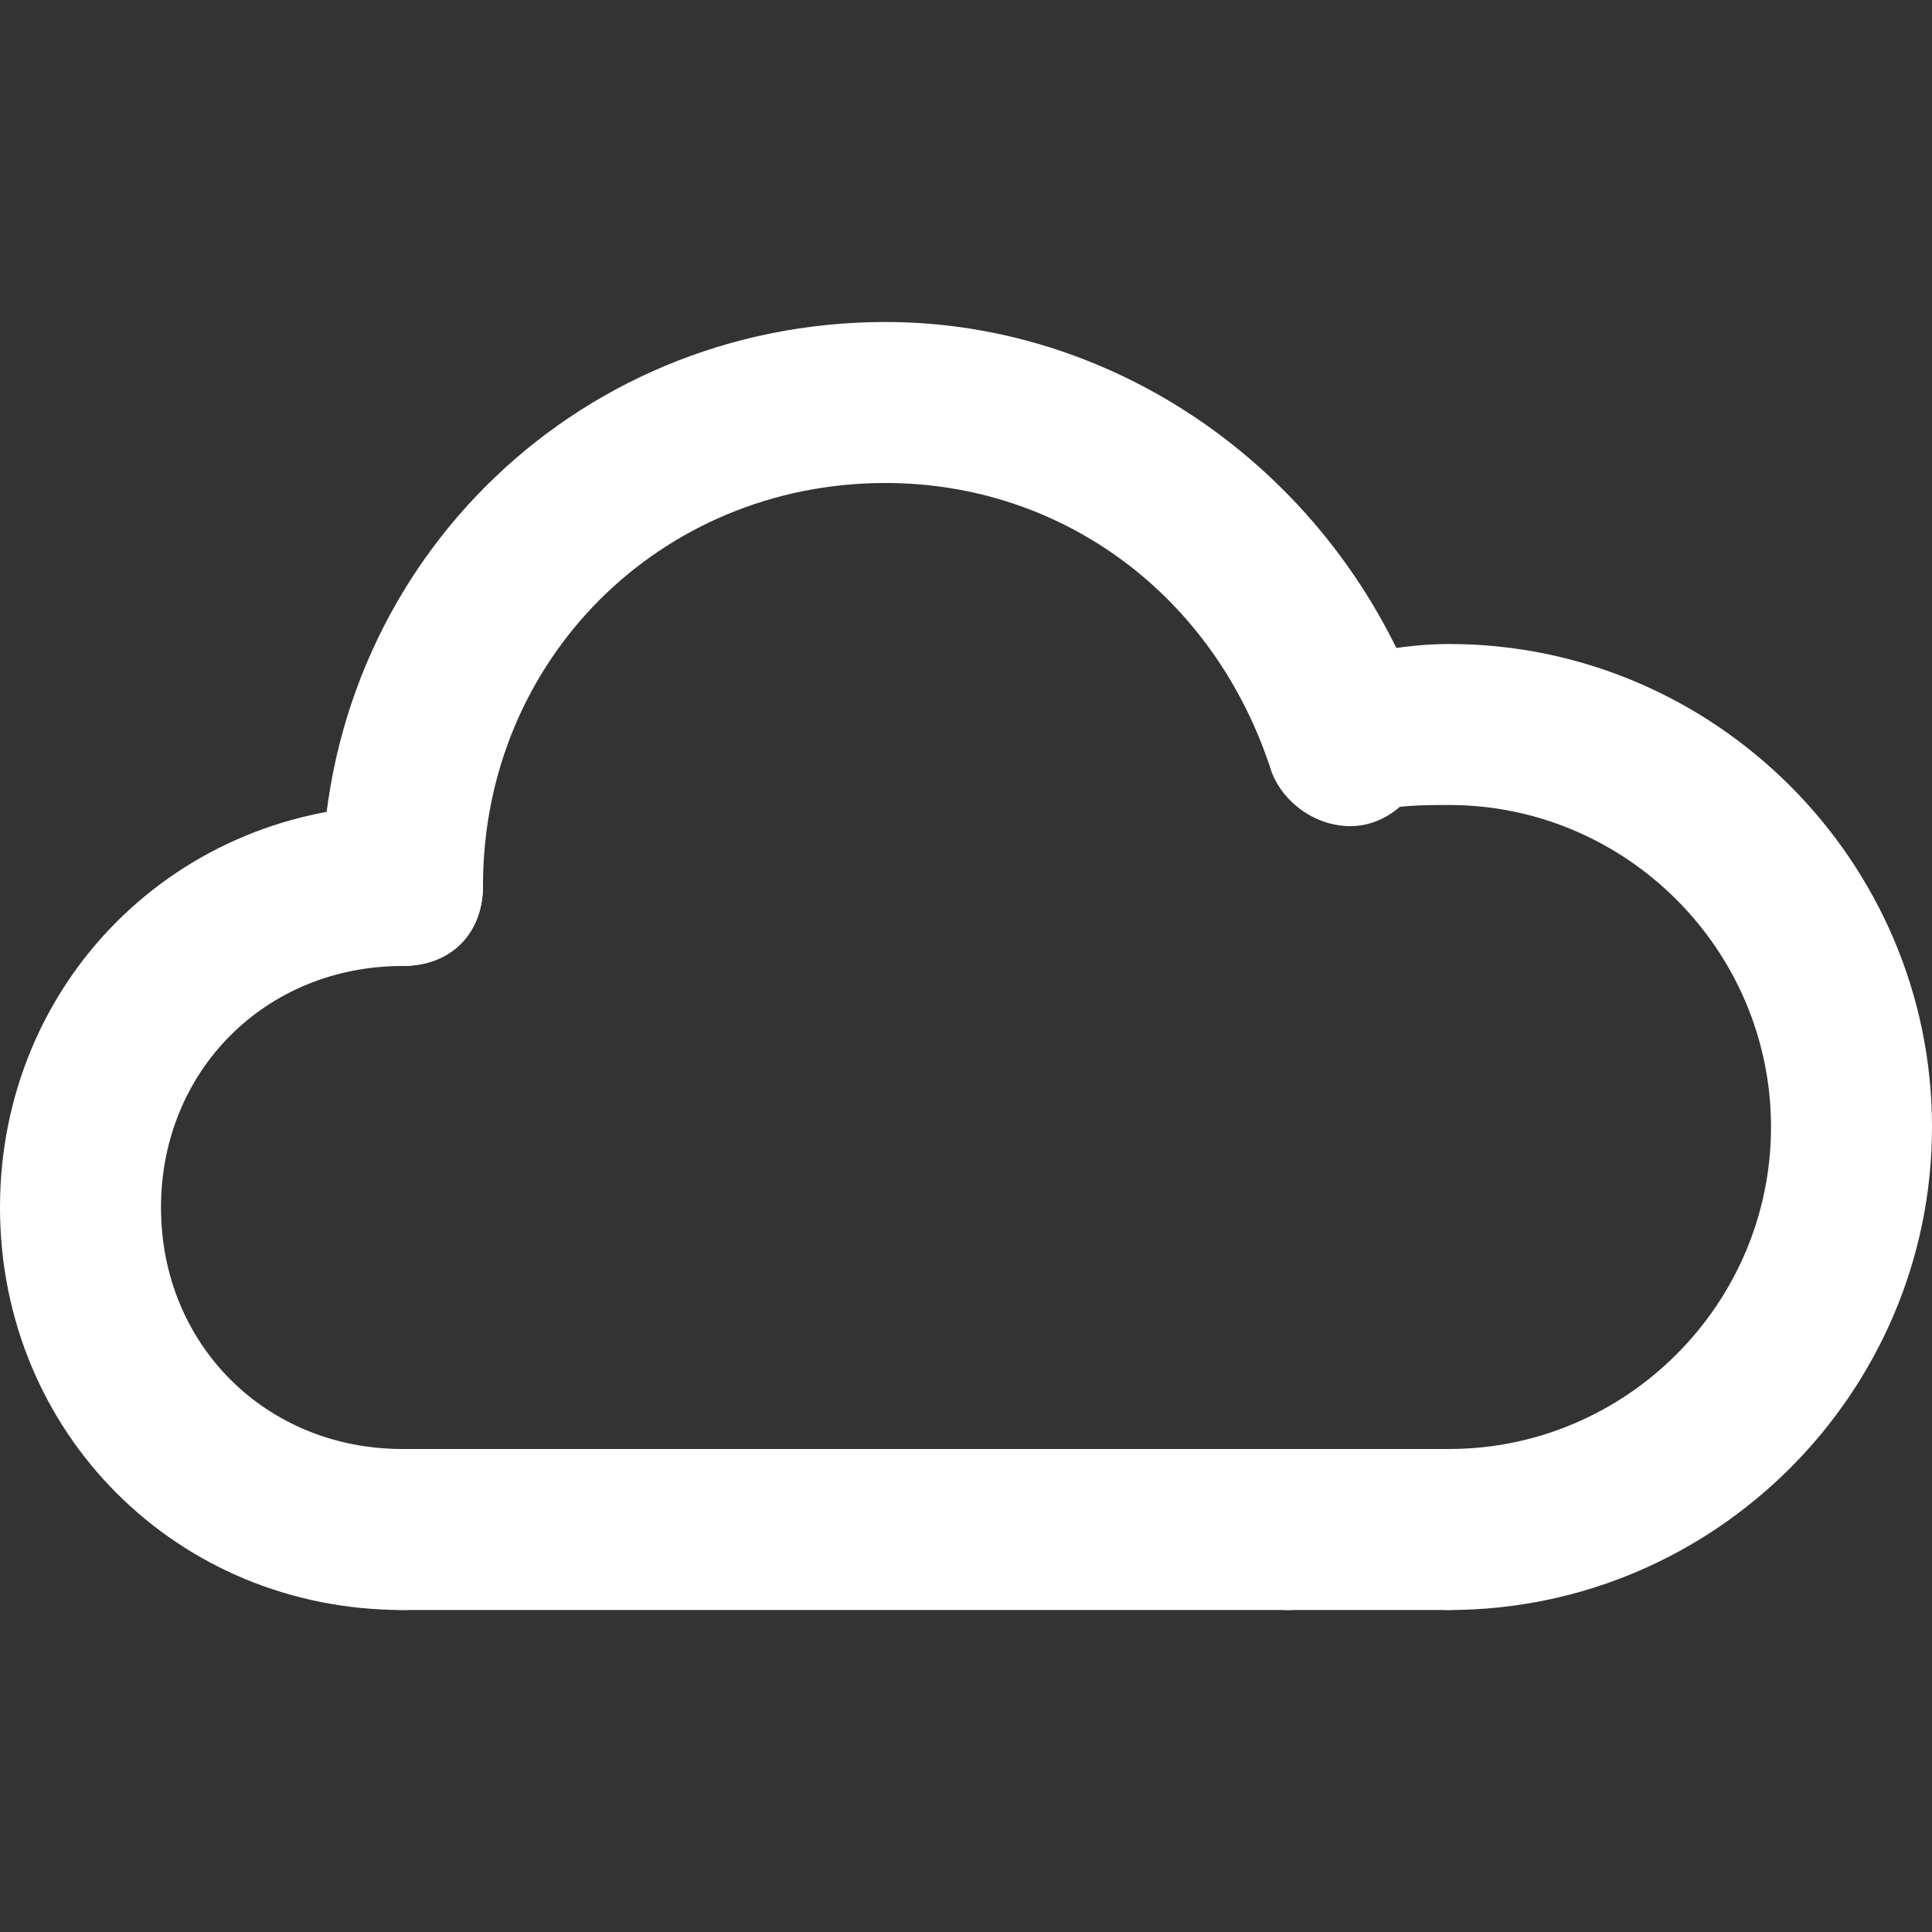 <svg width="1024" height="1024" viewBox="0 0 1024 1024" fill="none" xmlns="http://www.w3.org/2000/svg">
<rect x="0" y="0" width="1024" height="1024" fill="#333333" stroke="none"/>
<path d="M213.333 512C187.733 512 170.667 494.933 170.667 469.333C170.667 302.933 302.933 170.667 469.333 170.667C597.333 170.667 712.533 256 755.2 379.733C763.733 401.067 750.933 426.667 729.6 435.2C708.266 443.733 682.667 430.933 674.133 409.6C644.267 315.733 563.2 256 469.333 256C349.867 256 256 349.867 256 469.333C256 494.933 238.933 512 213.333 512Z" fill="white"/>
<path d="M768 853.333C742.4 853.333 725.333 836.267 725.333 810.667C725.333 785.067 742.4 768 768 768C861.867 768 938.667 691.2 938.667 597.333C938.667 503.467 861.867 426.667 768 426.667C755.2 426.667 738.133 426.667 725.333 430.933C704 435.2 678.4 422.4 674.133 401.067C669.867 379.733 682.667 354.133 704 349.867C725.333 345.6 746.667 341.333 768 341.333C908.8 341.333 1024 456.533 1024 597.333C1024 738.133 908.8 853.333 768 853.333Z" fill="white"/>
<path d="M682.667 853.333H213.333C187.733 853.333 170.667 836.267 170.667 810.667C170.667 785.067 187.733 768 213.333 768H682.667C708.267 768 725.333 785.067 725.333 810.667C725.333 836.267 708.267 853.333 682.667 853.333Z" fill="white"/>
<path d="M768 853.333H682.667C657.067 853.333 640 836.267 640 810.667C640 785.067 657.067 768 682.667 768H768C793.6 768 810.667 785.067 810.667 810.667C810.667 836.267 793.6 853.333 768 853.333Z" fill="white"/>
<path d="M213.333 853.333C93.867 853.333 0 759.467 0 640C0 520.533 93.867 426.667 213.333 426.667C238.933 426.667 256 443.733 256 469.333C256 494.933 238.933 512 213.333 512C140.8 512 85.333 567.467 85.333 640C85.333 712.533 140.8 768 213.333 768C238.933 768 256 785.067 256 810.667C256 836.267 238.933 853.333 213.333 853.333Z" fill="white"/>
</svg>
